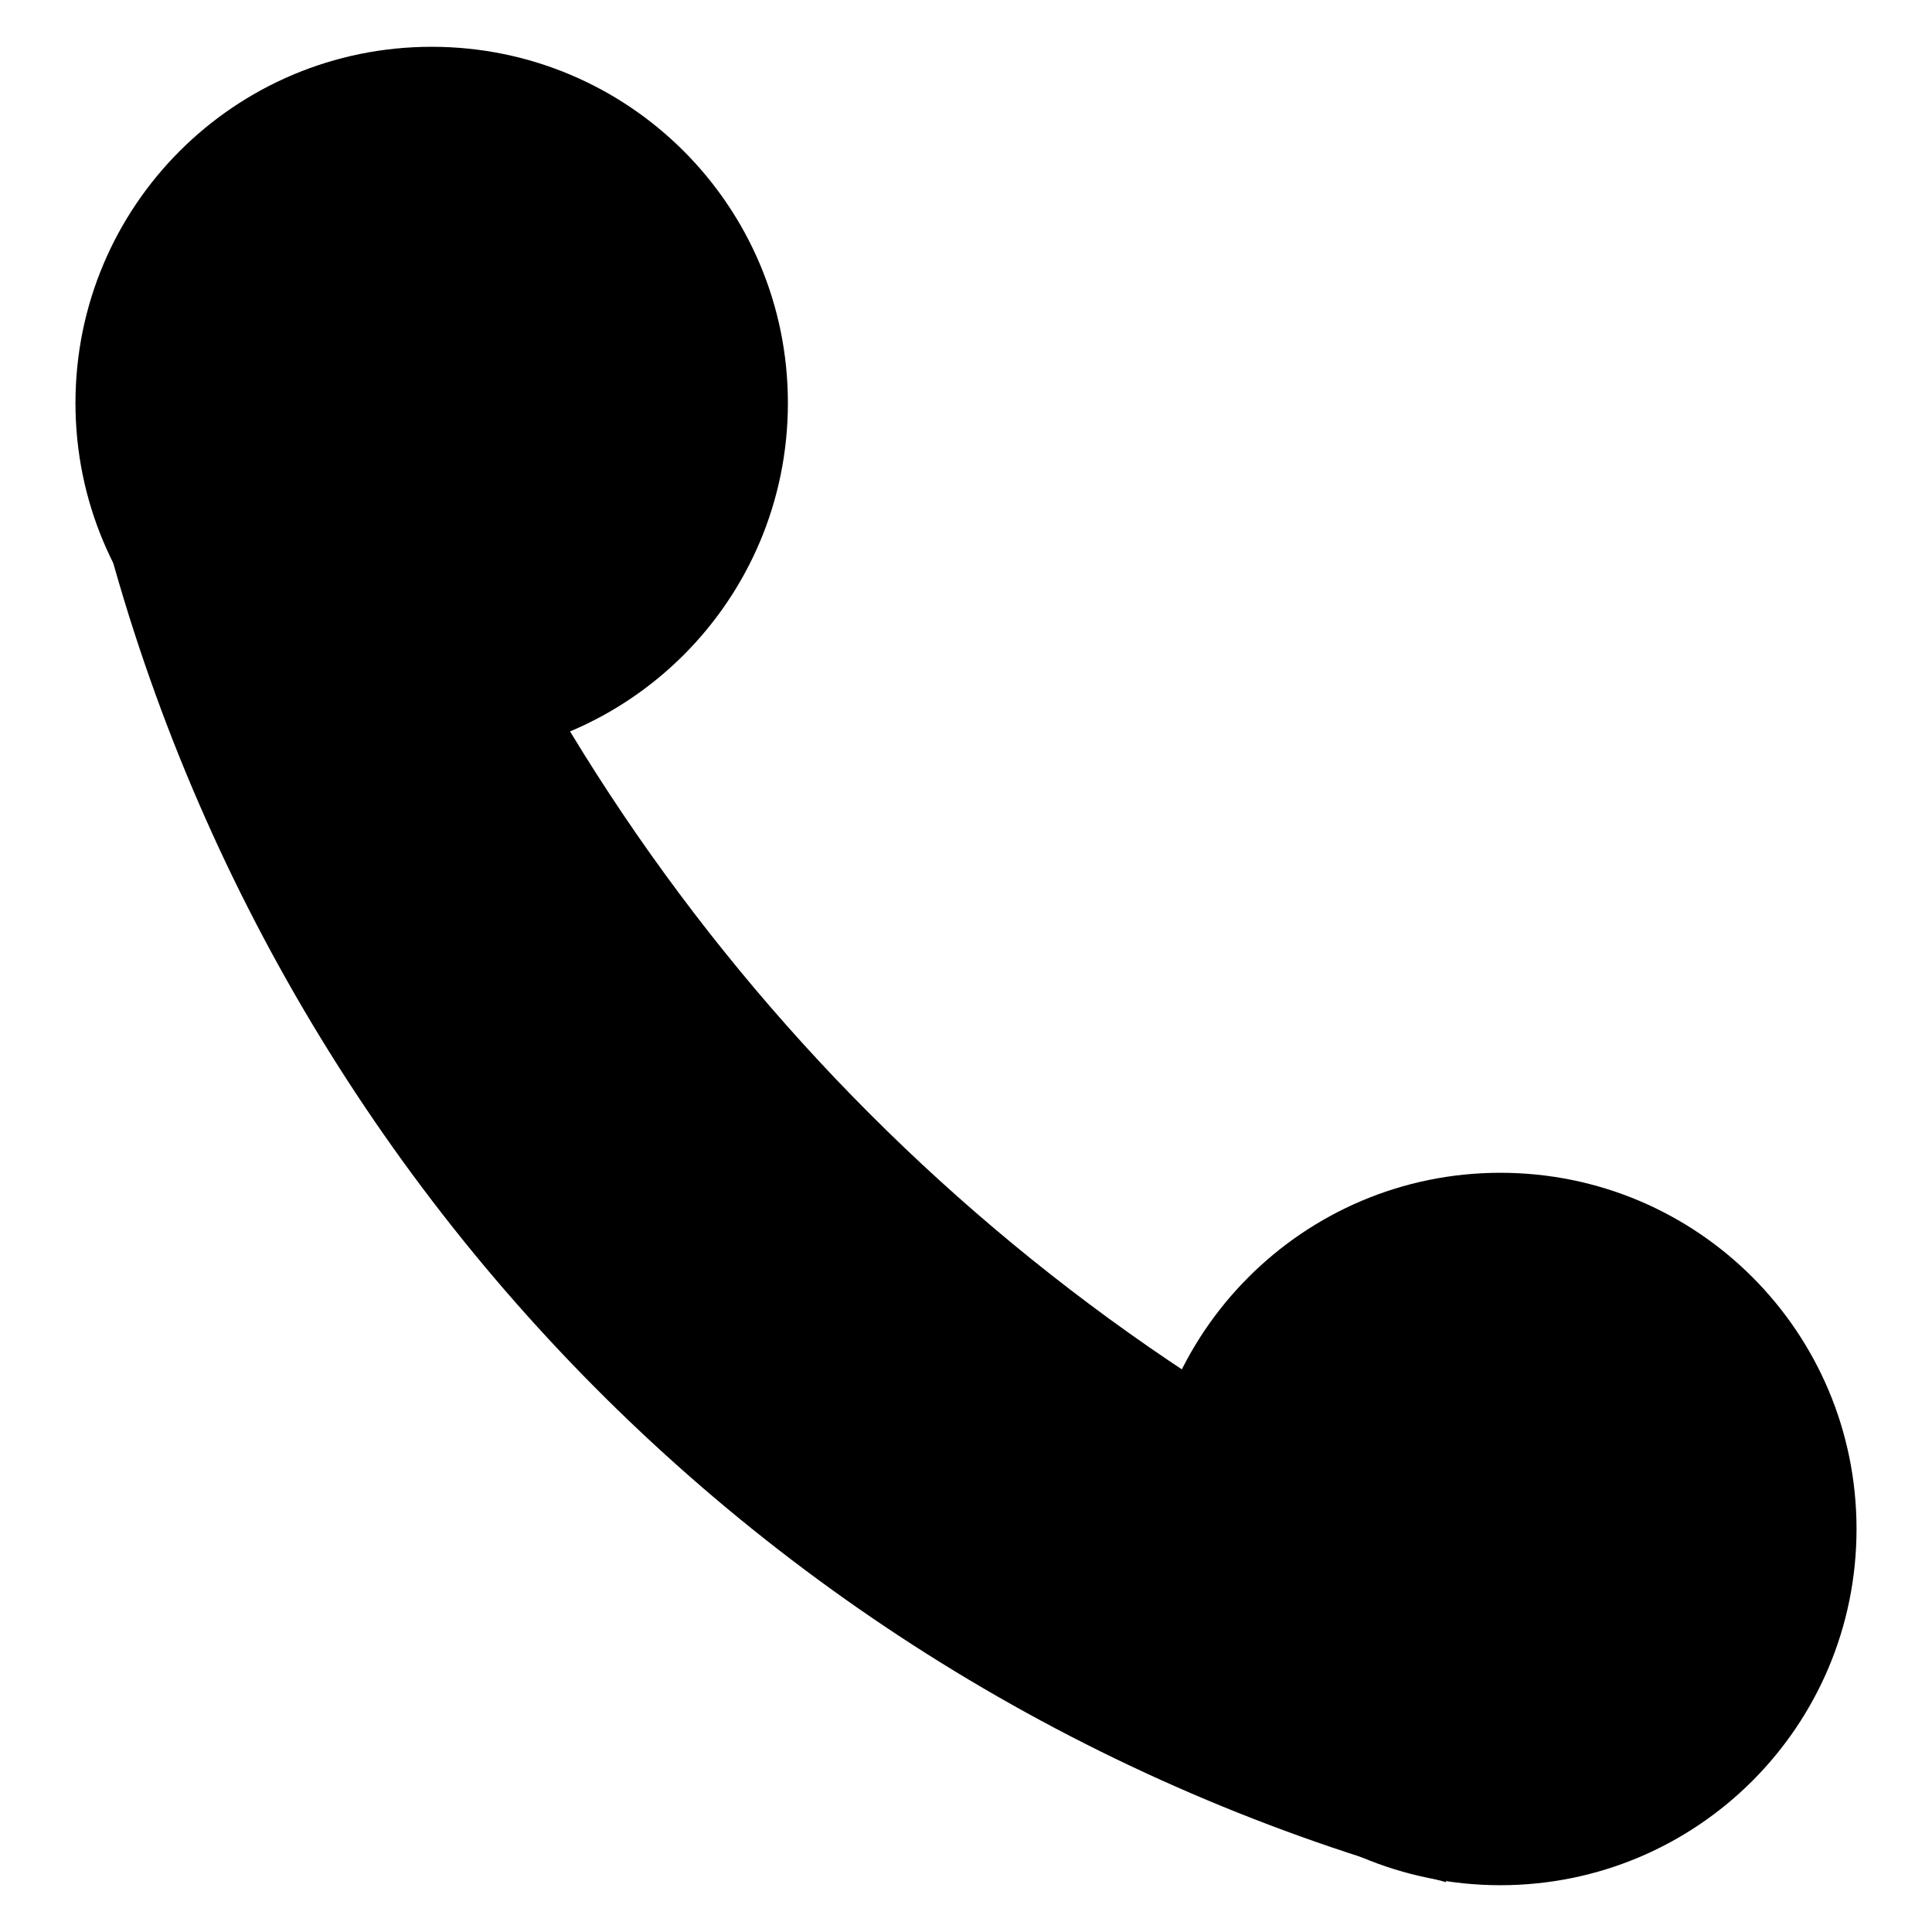 <?xml version="1.0" encoding="utf-8"?>
<!-- Svg Vector Icons : http://www.onlinewebfonts.com/icon -->
<!DOCTYPE svg PUBLIC "-//W3C//DTD SVG 1.1//EN" "http://www.w3.org/Graphics/SVG/1.1/DTD/svg11.dtd">
<svg version="1.1" xmlns="http://www.w3.org/2000/svg" xmlns:xlink="http://www.w3.org/1999/xlink" x="0px" y="0px" viewBox="0 0 256 256" enable-background="new 0 0 256 256" xml:space="preserve">
<g> <path fill="#000000" d="M151.6,202.6c0,26.1,21.1,47.2,47.2,47.2c26.1,0,47.2-21.1,47.2-47.2l0,0c0-26.1-21.1-47.2-47.2-47.2 C172.7,155.4,151.6,176.6,151.6,202.6L151.6,202.6z"/> <path fill="#000000" d="M10,53.4c0,26.1,21.1,47.2,47.2,47.2c26.1,0,47.2-21.1,47.2-47.2c0-26.1-21.1-47.2-47.2-47.2 C31.1,6.2,10,27.3,10,53.4z"/> <path fill="#000000" d="M191.6,201.1C128.4,171.6,79.1,118.6,54.3,53.4H10c18.1,94.7,88.6,170.8,181.6,196V201.1z"/></g>
</svg>